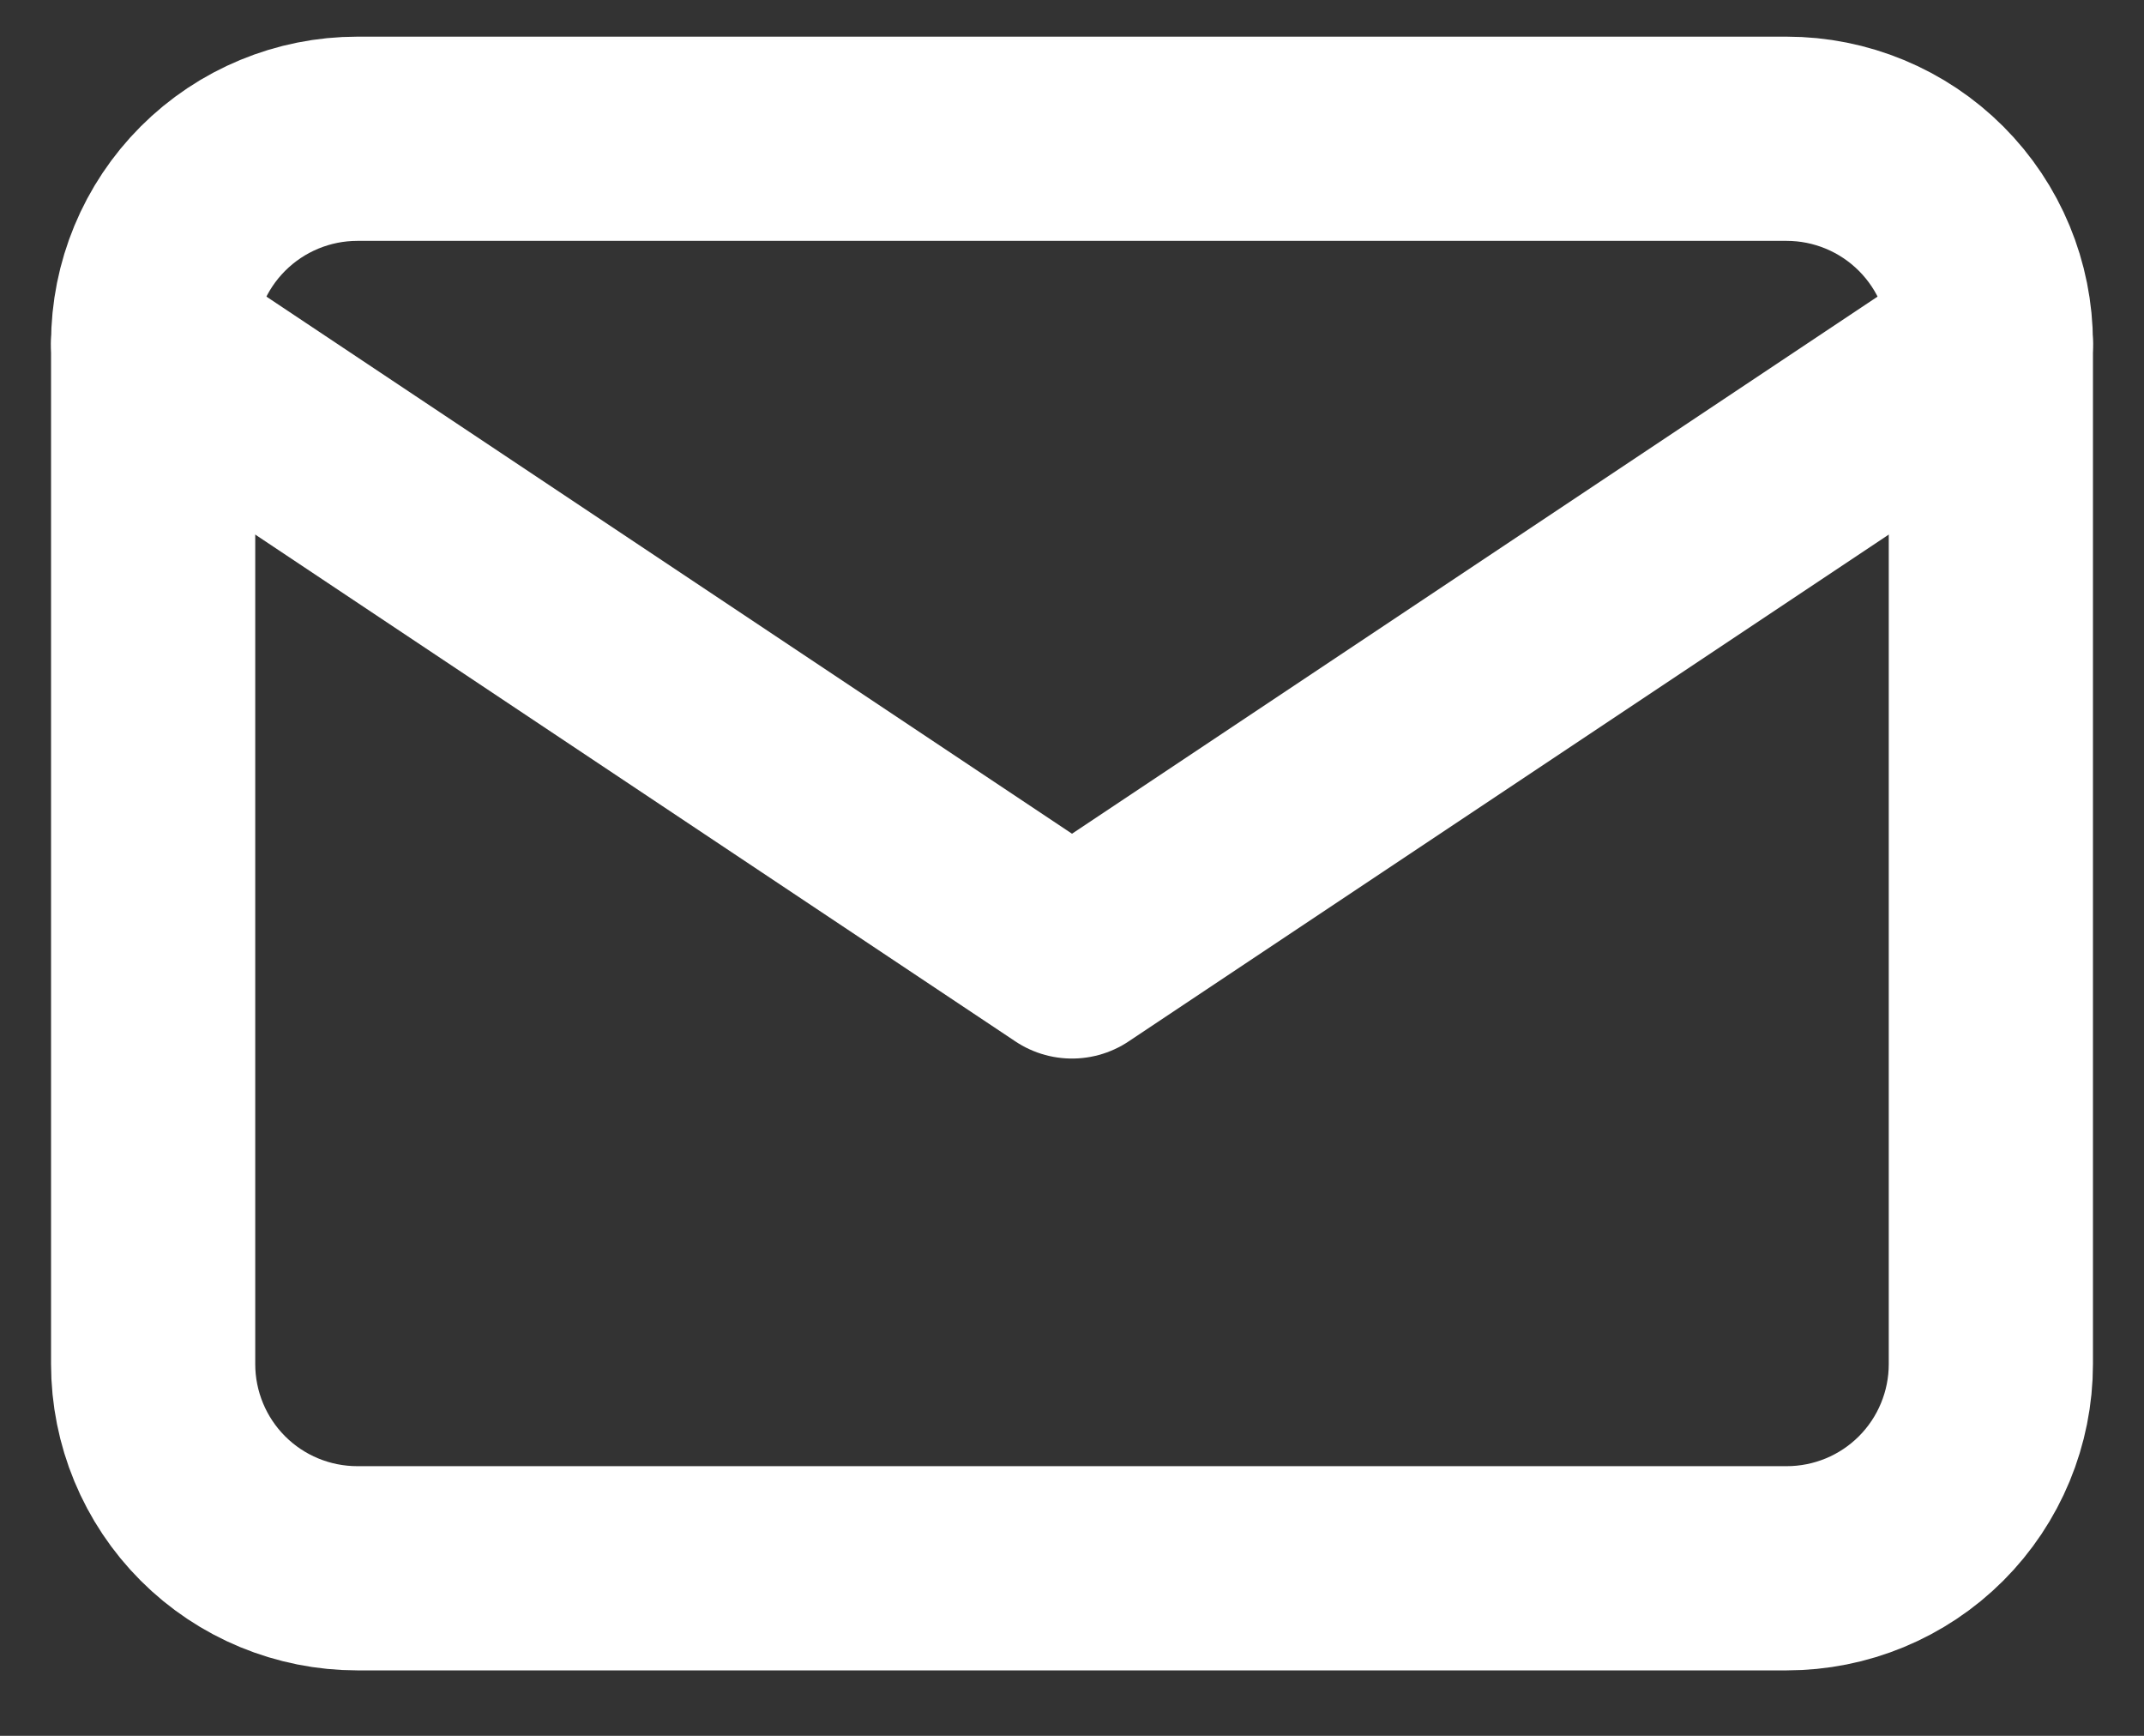<svg width="21" height="17" viewBox="0 0 21 17" fill="none" xmlns="http://www.w3.org/2000/svg">
<rect x="0" y="0" width="21" height="17" fill="#333333" stroke="none"/>
<path d="M1.5 3.359C1.5 2.829 1.711 2.32 2.086 1.945C2.461 1.57 2.97 1.359 3.5 1.359H17.5C18.03 1.359 18.539 1.57 18.914 1.945C19.289 2.32 19.5 2.829 19.5 3.359V13.359C19.5 13.89 19.289 14.399 18.914 14.774C18.539 15.149 18.03 15.359 17.5 15.359H3.5C2.97 15.359 2.461 15.149 2.086 14.774C1.711 14.399 1.5 13.89 1.5 13.359V3.359Z" stroke="white" stroke-width="2" stroke-linecap="round" stroke-linejoin="round"/>
<path d="M1.5 3.367L10.5 9.367L19.5 3.367" stroke="white" stroke-width="2" stroke-linecap="round" stroke-linejoin="round"/>
</svg>
